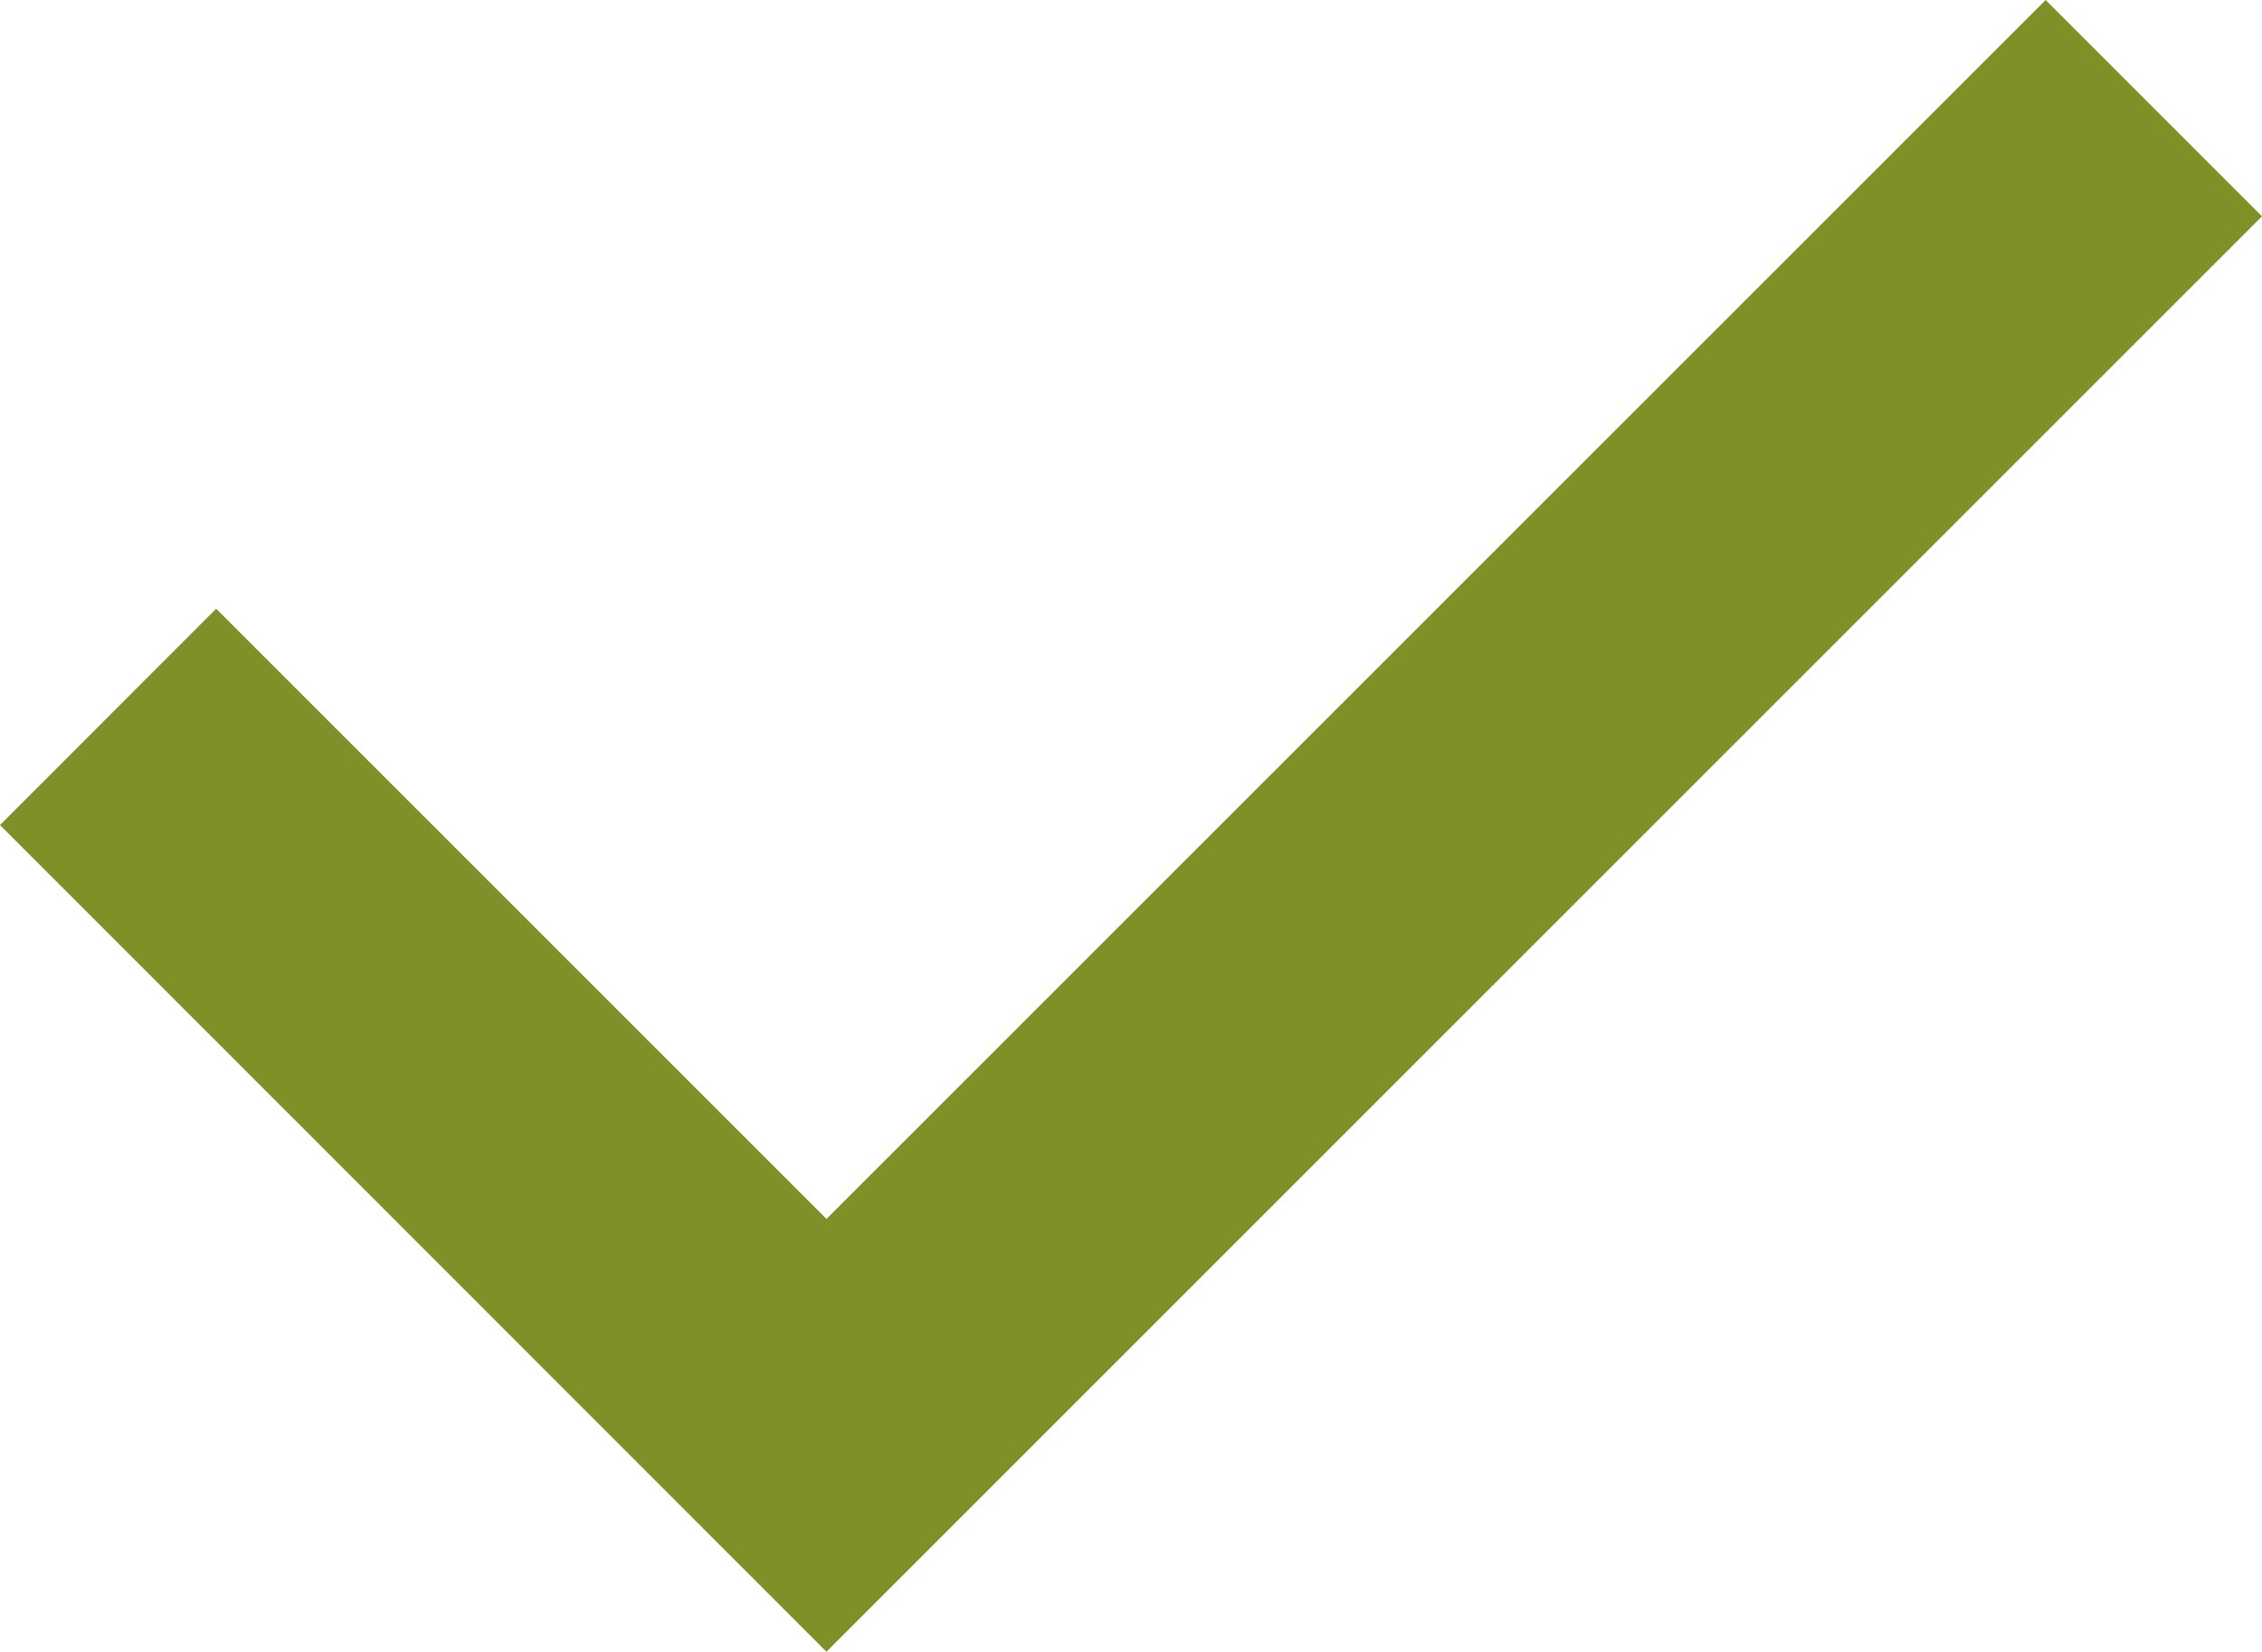 <?xml version="1.0" encoding="utf-8"?>
<!-- Generator: Adobe Illustrator 15.1.0, SVG Export Plug-In . SVG Version: 6.00 Build 0)  -->
<!DOCTYPE svg PUBLIC "-//W3C//DTD SVG 1.1//EN" "http://www.w3.org/Graphics/SVG/1.1/DTD/svg11.dtd">
<svg version="1.1" id="Layer_1" xmlns="http://www.w3.org/2000/svg" xmlns:xlink="http://www.w3.org/1999/xlink" x="0px" y="0px"
	 width="15.36px" height="11.217px" viewBox="0 0 15.36 11.217" enable-background="new 0 0 15.36 11.217" xml:space="preserve">
<polygon fill="#809029" points="5.612,11.217 0,5.603 1.468,4.134 5.612,8.278 13.891,0 15.36,1.469 "/>
</svg>
